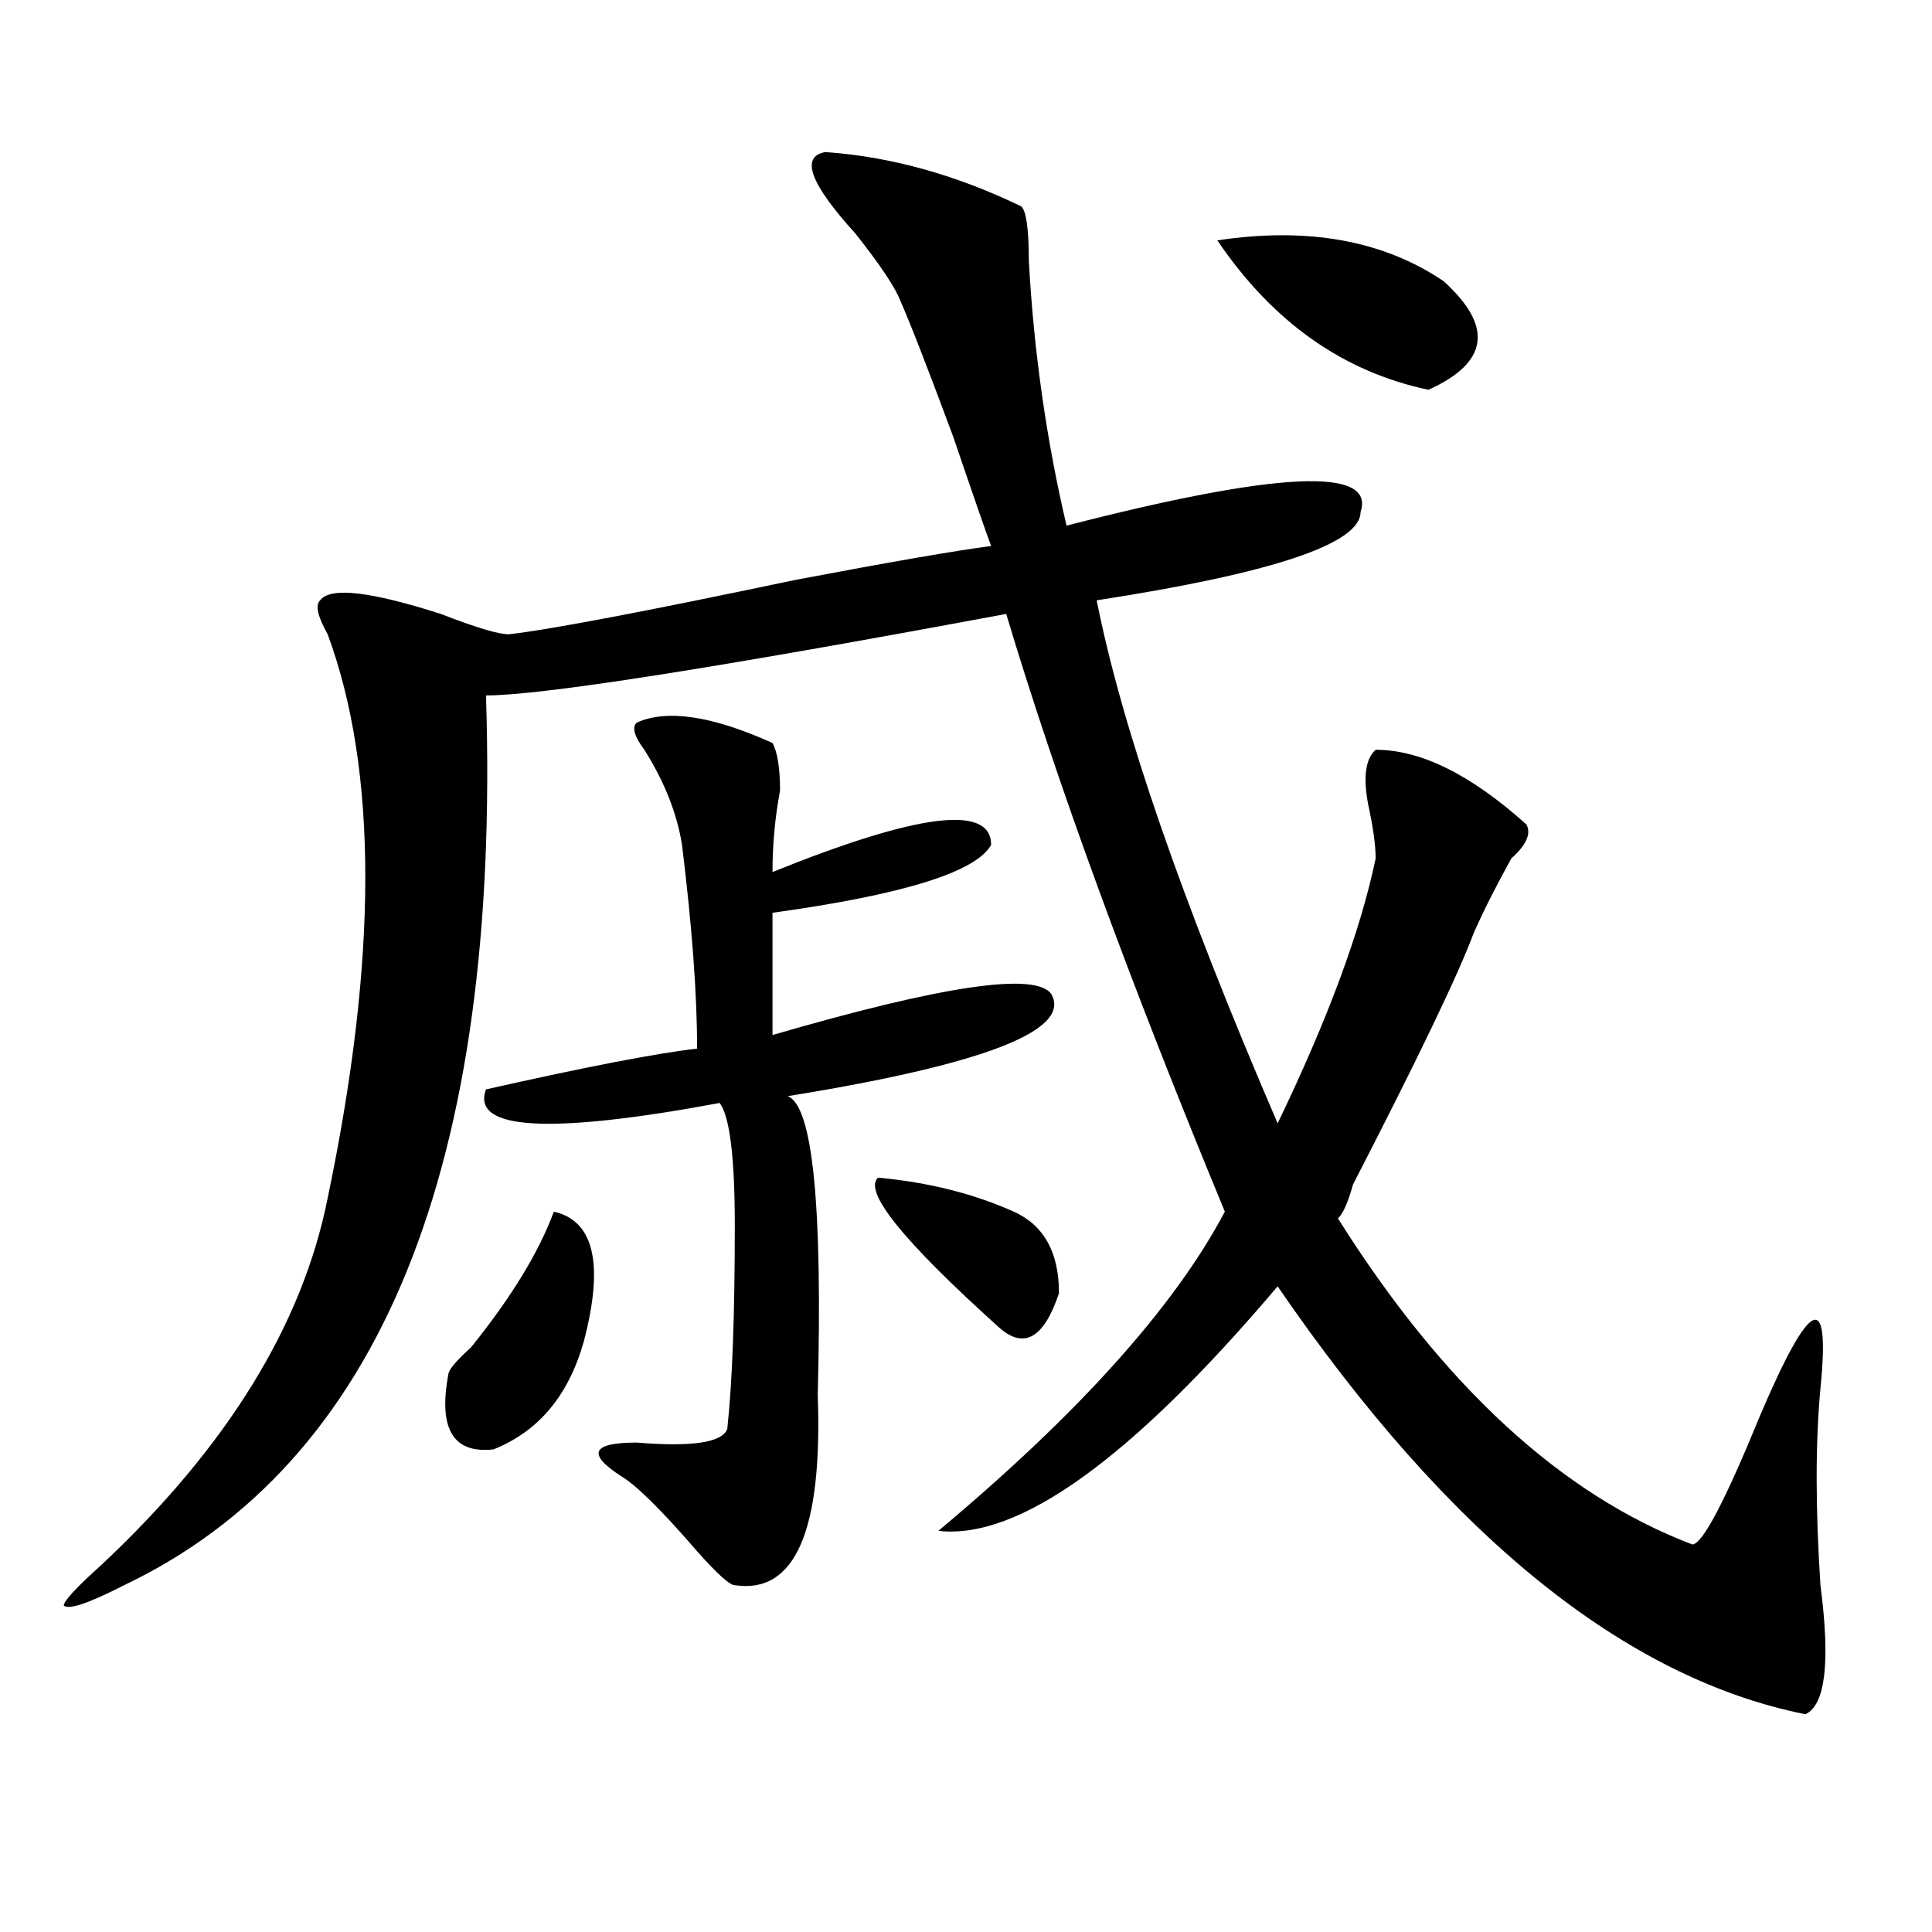 <?xml version="1.0" encoding="utf-8"?>
<!-- Generator: Adobe Illustrator 16.0.0, SVG Export Plug-In . SVG Version: 6.00 Build 0)  -->
<!DOCTYPE svg PUBLIC "-//W3C//DTD SVG 1.1//EN" "http://www.w3.org/Graphics/SVG/1.1/DTD/svg11.dtd">
<svg version="1.1" id="图层_1" xmlns="http://www.w3.org/2000/svg" xmlns:xlink="http://www.w3.org/1999/xlink" x="0px" y="0px"
	 width="1000px" height="1000px" viewBox="0 0 1000 1000" enable-background="new 0 0 1000 1000" xml:space="preserve">
<path d="M427.16,78.703c33.779,2.362,67.62,11.755,101.461,28.125c2.561,2.362,3.902,11.755,3.902,28.125
	c2.561,46.911,9.085,92.614,19.512,137.109c109.266-28.125,159.996-30.433,152.191-7.031c0,16.425-45.548,31.641-136.582,45.703
	c12.987,65.644,44.206,155.896,93.656,270.703c25.975-53.888,42.926-99.591,50.73-137.109c0-7.031-1.342-16.37-3.902-28.125
	c-2.622-14.063-1.342-23.401,3.902-28.125c23.414,0,49.389,12.909,78.047,38.672c2.561,4.724,0,10.547-7.805,17.578
	c-7.805,14.063-14.329,26.972-19.512,38.672c-7.805,21.094-28.658,64.489-62.438,130.078c-2.622,9.394-5.244,15.271-7.805,17.578
	c54.633,86.737,115.729,142.987,183.41,168.75c5.183,0,16.89-22.247,35.121-66.797c25.975-60.919,36.401-65.589,31.219-14.063
	c-2.622,28.125-2.622,62.128,0,101.953c5.183,39.825,2.561,62.072-7.805,66.797c-93.656-18.787-184.752-92.56-273.164-221.484
	c-75.486,89.099-134.021,131.286-175.605,126.563c72.803-60.919,122.253-116.016,148.289-165.234
	c-49.45-119.531-87.193-222.638-113.168-309.375c-150.911,28.125-240.665,42.188-269.262,42.188
	c7.805,243.786-54.633,397.266-187.313,460.547c-18.231,9.338-28.658,12.854-31.219,10.547c0-2.362,6.463-9.394,19.512-21.094
	c64.998-60.919,104.021-124.2,117.07-189.844c25.975-124.2,25.975-221.484,0-291.797c-5.244-9.339-6.524-15.216-3.902-17.578
	c5.183-7.031,25.975-4.669,62.438,7.031c18.17,7.031,29.877,10.547,35.121,10.547c20.792-2.308,70.242-11.7,148.289-28.125
	c49.389-9.339,83.229-15.216,101.461-17.578c-2.622-7.031-9.146-25.763-19.512-56.25c-13.049-35.156-22.134-58.558-27.316-70.313
	c-2.622-7.031-10.427-18.731-23.414-35.156C419.355,95.128,414.111,81.065,427.16,78.703z M286.676,627.141
	c20.792,4.724,25.975,26.972,15.609,66.797c-7.805,28.125-23.414,46.911-46.828,56.25c-20.854,2.362-28.658-10.547-23.414-38.672
	c0-2.308,3.902-7.031,11.707-14.063C264.542,671.69,278.871,648.234,286.676,627.141z M329.602,374.016
	c15.609-7.031,39.023-3.516,70.242,10.547c2.561,4.724,3.902,12.909,3.902,24.609c-2.622,14.063-3.902,28.125-3.902,42.188
	c75.425-30.433,113.168-35.156,113.168-14.063c-7.805,14.063-45.548,25.817-113.168,35.156v63.281
	c88.412-25.763,136.582-32.794,144.387-21.094c10.365,18.786-35.121,36.364-136.582,52.734c12.987,4.724,18.17,56.25,15.609,154.688
	c2.561,70.313-11.707,103.106-42.926,98.438c-2.622,0-9.146-5.878-19.512-17.578c-18.231-21.094-31.219-33.948-39.023-38.672
	c-18.231-11.7-15.609-17.578,7.805-17.578c28.597,2.362,44.206,0,46.828-7.031c2.561-23.401,3.902-58.558,3.902-105.469
	c0-35.156-2.622-56.25-7.805-63.281c-88.474,16.425-128.777,14.063-120.973-7.031c52.011-11.7,88.412-18.731,109.266-21.094
	c0-28.125-2.622-63.281-7.805-105.469c-2.622-16.37-9.146-32.794-19.512-49.219C328.26,381.047,326.979,376.378,329.602,374.016z
	 M454.477,609.563c25.975,2.362,49.389,8.239,70.242,17.578c15.609,7.031,23.414,21.094,23.414,42.188
	c-7.805,23.456-18.231,29.333-31.219,17.578C467.464,642.411,446.672,616.594,454.477,609.563z M630.082,124.406
	c46.828-7.031,85.852,0,117.07,21.094c25.975,23.456,23.414,42.188-7.805,56.25C695.08,192.411,658.679,166.594,630.082,124.406z"/>
</svg>
